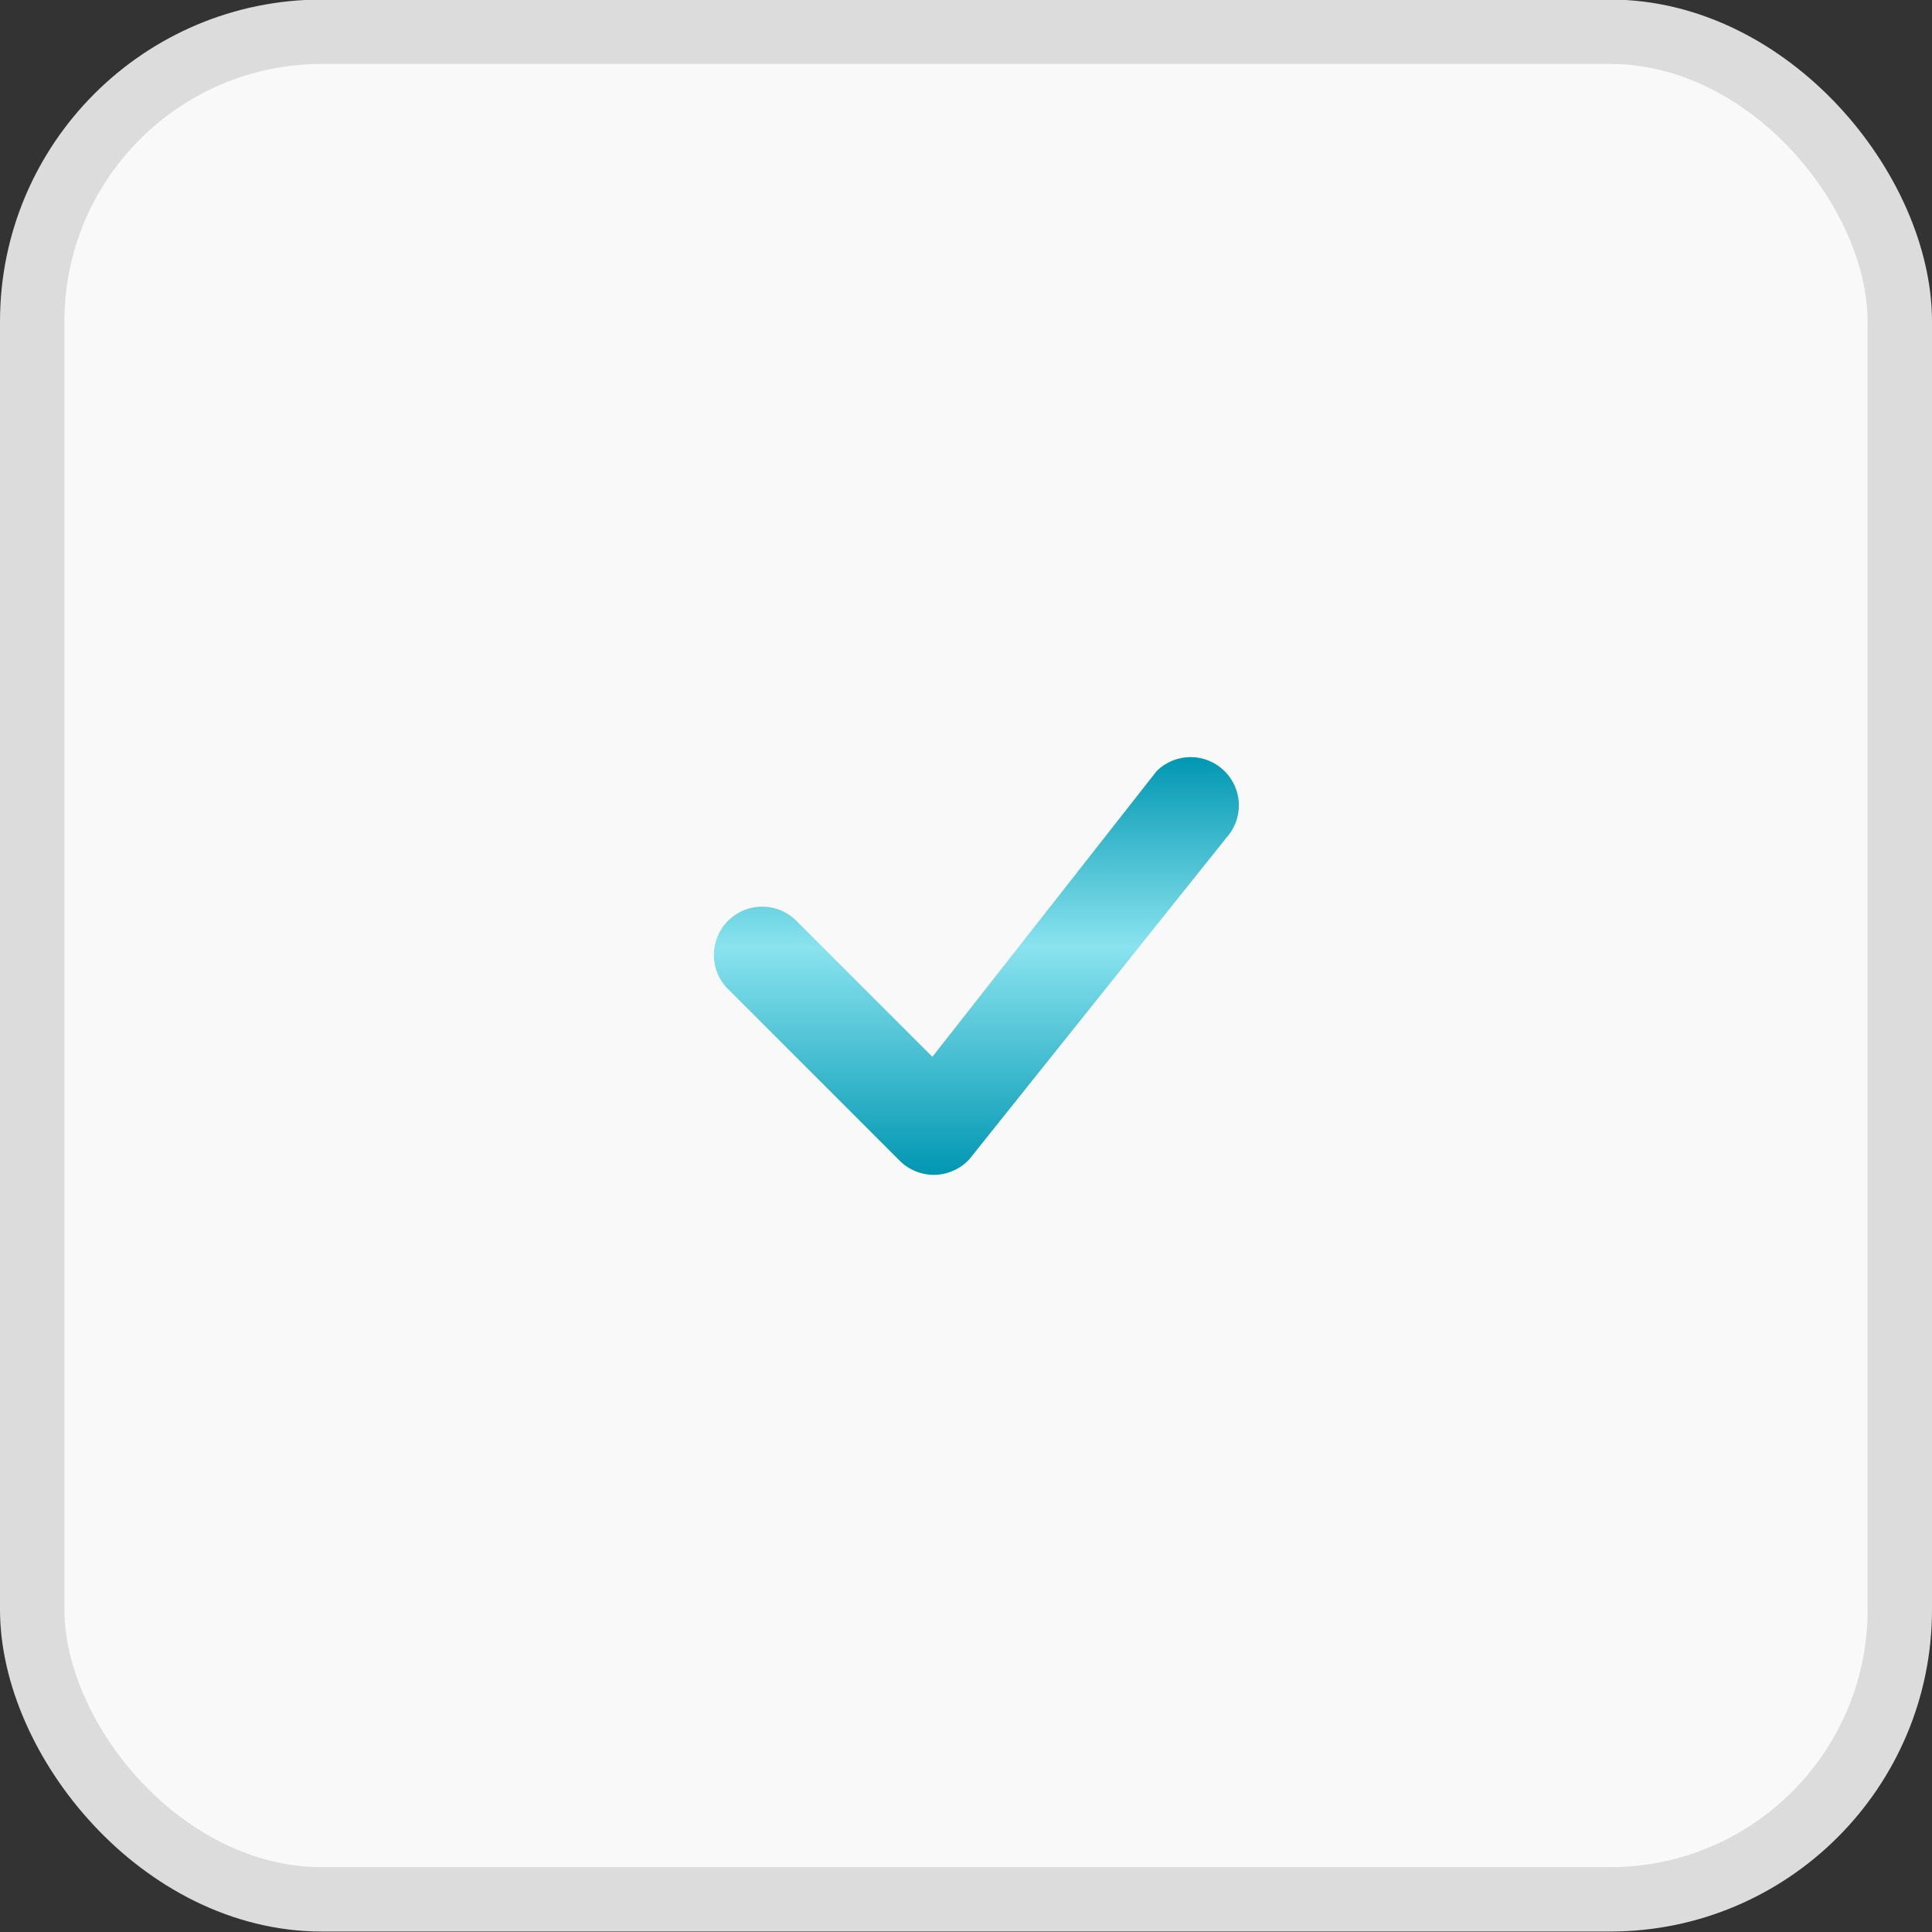 <svg width="30" height="30" viewBox="0 0 30 30" fill="none" xmlns="http://www.w3.org/2000/svg">
<rect x="0" y="0" width="30" height="30" fill="#333333" stroke="none"/>
<rect x="0.5" y="0.493" width="29" height="29" rx="4.5" fill="#F9F9F9" stroke="#DCDCDC"/>
<path d="M17.97 11.963C18.111 11.829 18.298 11.755 18.493 11.756C18.687 11.758 18.874 11.835 19.012 11.971C19.151 12.107 19.232 12.292 19.237 12.486C19.242 12.681 19.171 12.87 19.04 13.013L15.05 18.003C14.981 18.077 14.899 18.136 14.806 18.177C14.714 18.219 14.615 18.241 14.514 18.243C14.413 18.245 14.313 18.226 14.22 18.188C14.126 18.151 14.041 18.095 13.97 18.023L11.324 15.377C11.25 15.309 11.191 15.226 11.15 15.134C11.109 15.042 11.087 14.942 11.085 14.842C11.084 14.741 11.102 14.641 11.14 14.548C11.178 14.454 11.234 14.369 11.305 14.298C11.376 14.227 11.461 14.171 11.554 14.133C11.648 14.095 11.748 14.077 11.848 14.079C11.949 14.08 12.049 14.102 12.14 14.143C12.232 14.184 12.315 14.243 12.384 14.317L14.478 16.41L17.951 11.985L17.97 11.963Z" fill="url(#paint0_linear_48_611)"/>
<defs>
<linearGradient id="paint0_linear_48_611" x1="15.161" y1="11.756" x2="15.161" y2="18.243" gradientUnits="userSpaceOnUse">
<stop stop-color="#0097B2"/>
<stop offset="0.455" stop-color="#89E3EE"/>
<stop offset="1" stop-color="#0097B2"/>
</linearGradient>
</defs>
</svg>
